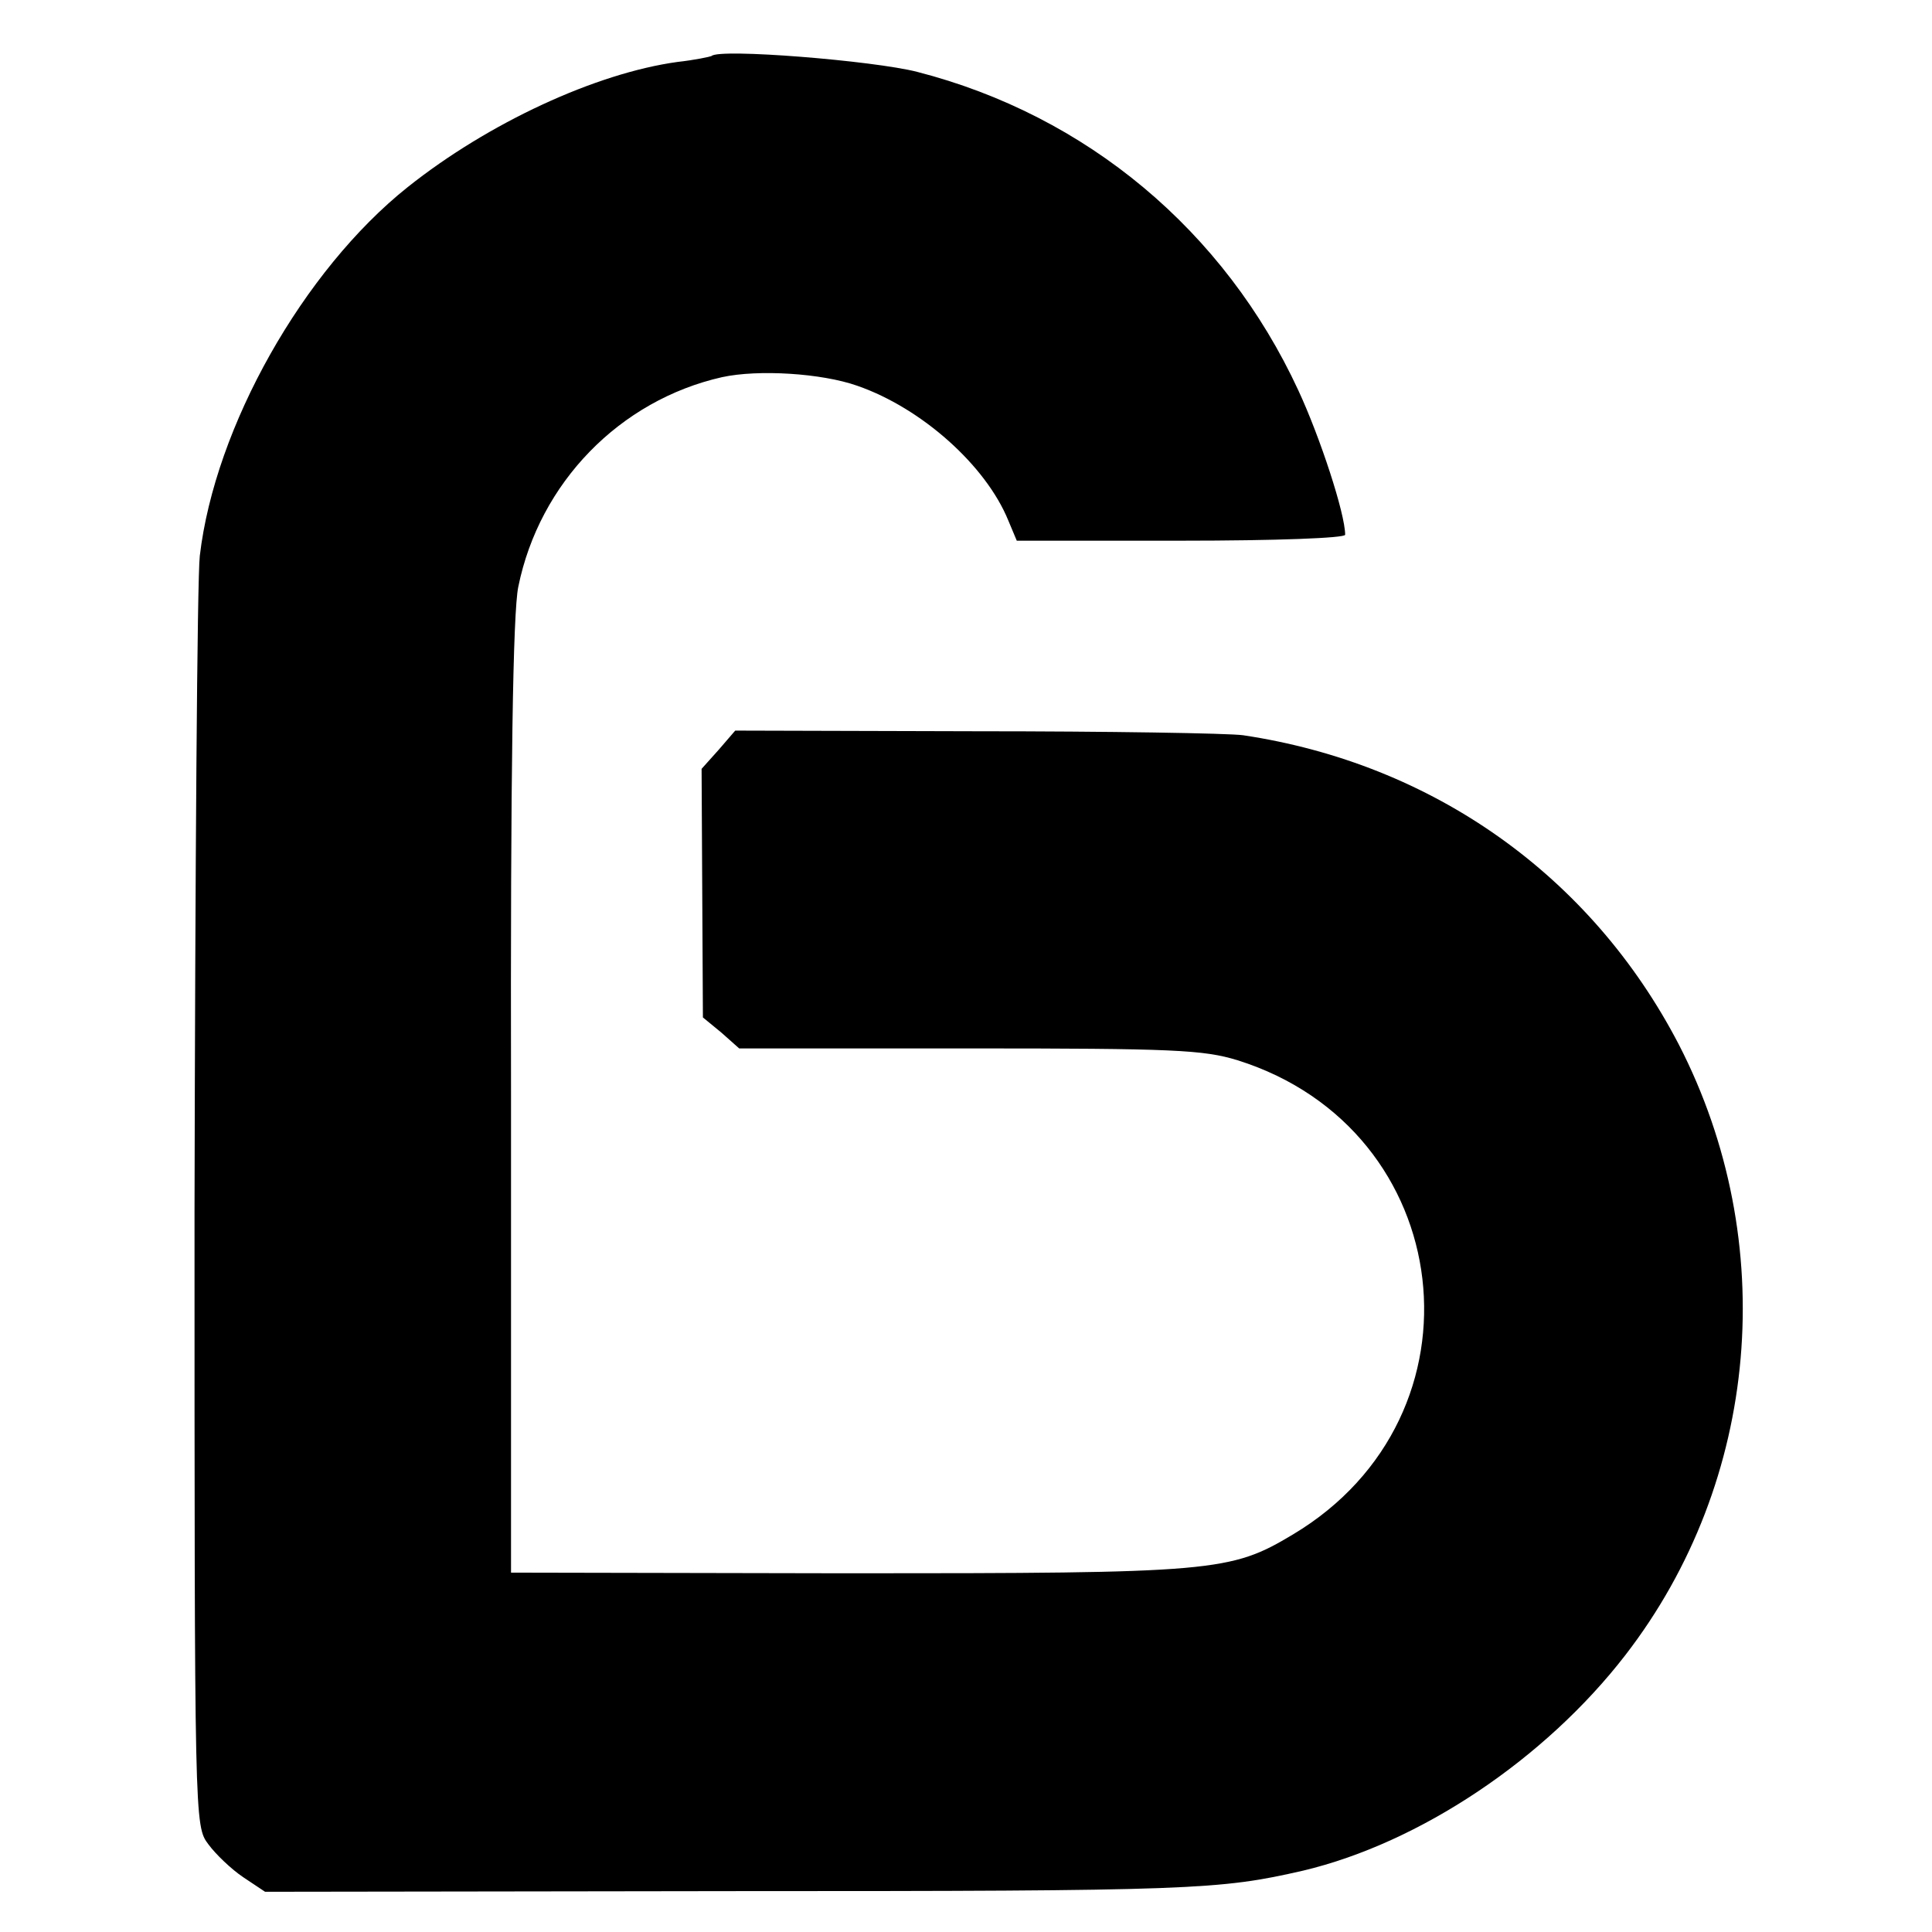 <?xml version="1.0" standalone="no"?>
<!DOCTYPE svg PUBLIC "-//W3C//DTD SVG 20010904//EN"
 "http://www.w3.org/TR/2001/REC-SVG-20010904/DTD/svg10.dtd">
<svg version="1.0" xmlns="http://www.w3.org/2000/svg"
 width="293pt" height="293pt" viewBox="0 0 293 293"
 preserveAspectRatio="xMidYMid meet">
<g transform="translate(0,293) scale(0.1,-0.1)"
fill="#000000" stroke="none">
<path d="M1079 2845 c-2 -1 -25 -6 -52 -9 -123 -17 -286 -92 -409 -190 -158
-126 -292 -363 -315 -559 -4 -34 -7 -481 -8 -994 0 -930 0 -932 21 -960 11
-15 35 -38 53 -50 l33 -22 711 1 c698 0 736 2 863 31 177 42 367 169 489 327
204 264 235 627 81 926 -133 256 -373 426 -661 469 -22 3 -204 6 -405 6 l-365
1 -25 -29 -26 -29 1 -188 1 -189 28 -23 27 -24 349 0 c309 0 355 -2 407 -18
334 -105 385 -539 84 -719 -95 -57 -119 -59 -676 -59 l-510 1 0 720 c-1 500 3
737 11 775 32 158 154 283 309 318 55 12 151 6 205 -13 98 -34 195 -121 229
-204 l13 -31 249 0 c145 0 249 4 249 9 0 32 -38 148 -71 219 -112 242 -321
417 -578 483 -66 17 -301 36 -312 24z"/>
</g>
</svg>
